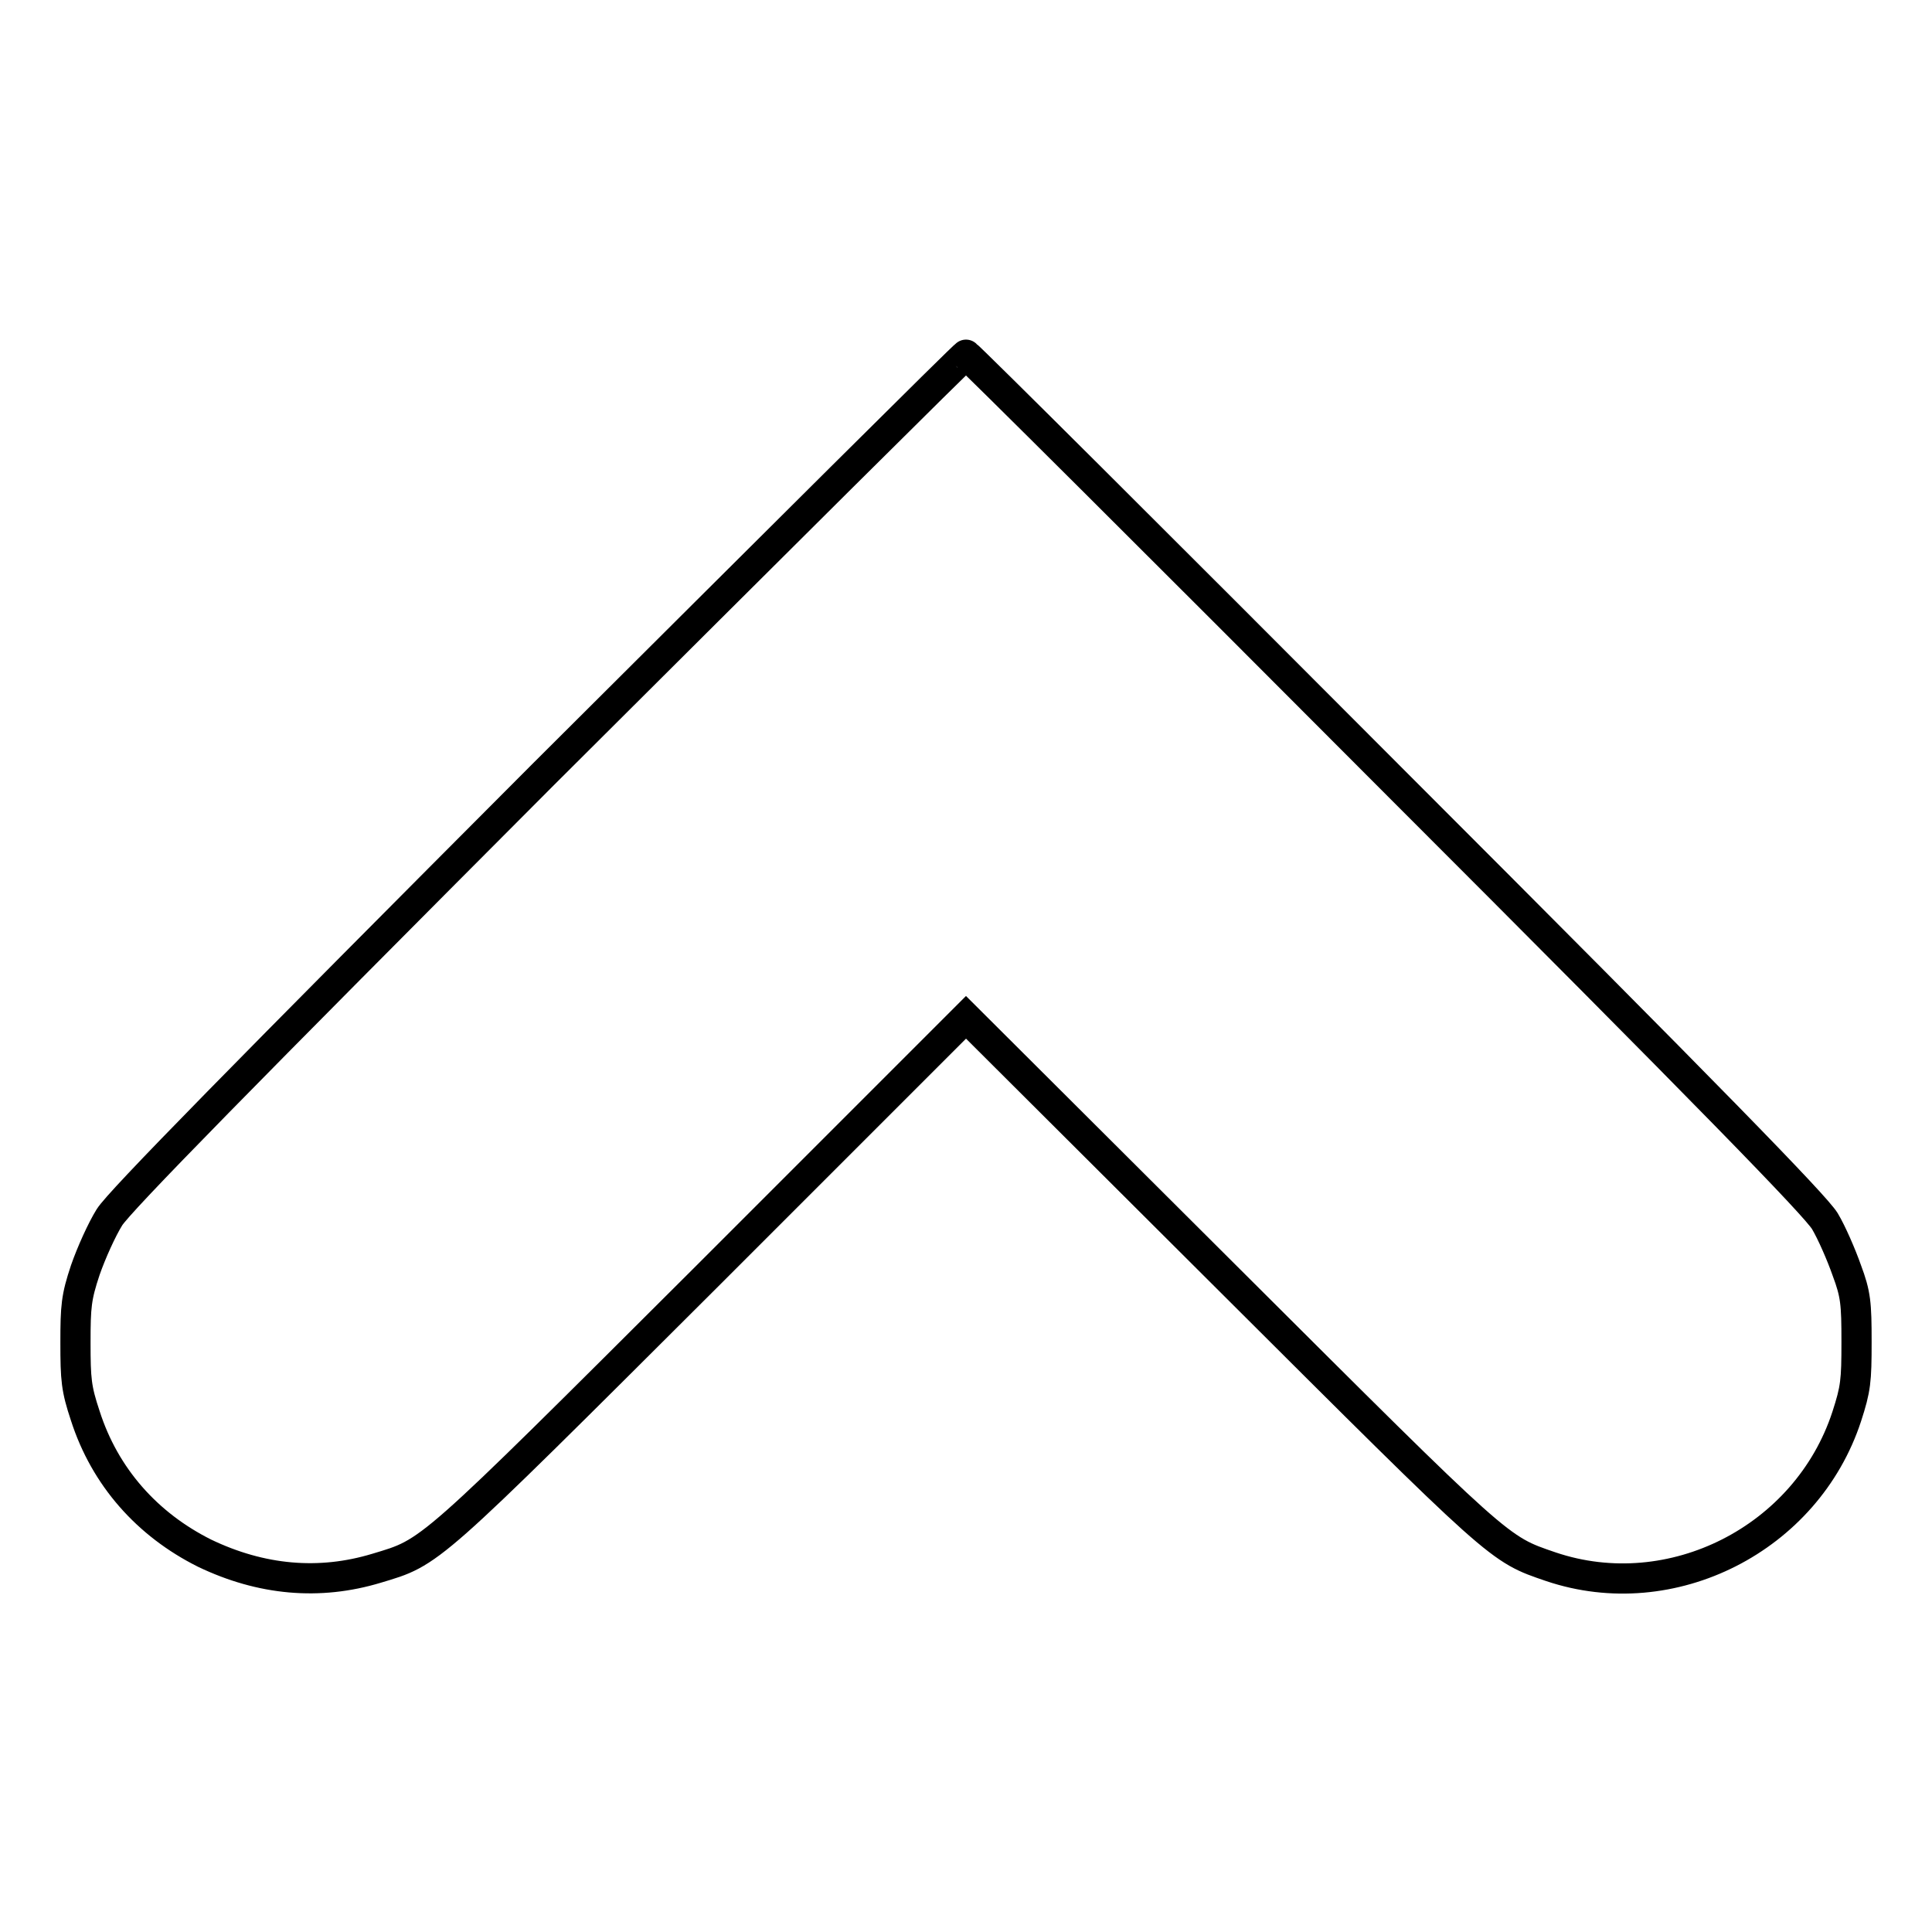 <?xml version="1.0" encoding="utf-8"?>
<!-- Svg Vector Icons : http://www.onlinewebfonts.com/icon -->
<!DOCTYPE svg PUBLIC "-//W3C//DTD SVG 1.1//EN" "http://www.w3.org/Graphics/SVG/1.1/DTD/svg11.dtd">
<svg version="1.1" xmlns="http://www.w3.org/2000/svg" xmlns:xlink="http://www.w3.org/1999/xlink" x="0px" y="0px" viewBox="0 0 256 256" enable-background="new 0 0 256 256" xml:space="preserve">
<g><g><g><path stroke-width="4" fill-opacity="0" stroke="#000000"  d="M72,102.6c-39.7,39.8-56.2,56.6-57.5,58.7c-1,1.6-2.4,4.7-3.2,7c-1.2,3.6-1.3,4.8-1.3,9.6c0,4.9,0.1,6.1,1.3,9.7c2.6,8.1,8.2,14.4,15.8,18.2c7.5,3.6,15.2,4.3,22.8,2c7.3-2.2,6.4-1.4,43.7-38.6l34.4-34.4l34.5,34.4c36.7,36.6,36,36,43,38.4c16,5.4,33.9-3.7,39.2-19.9c1.2-3.7,1.3-4.7,1.3-9.9c0-5.1-0.1-6.3-1.3-9.5c-0.7-2-2-5-2.9-6.5c-1.3-2.1-14.8-16-57.6-58.8c-30.7-30.8-56-56-56.2-56C127.9,46.9,102.7,72,72,102.6z"/></g></g></g>
</svg>